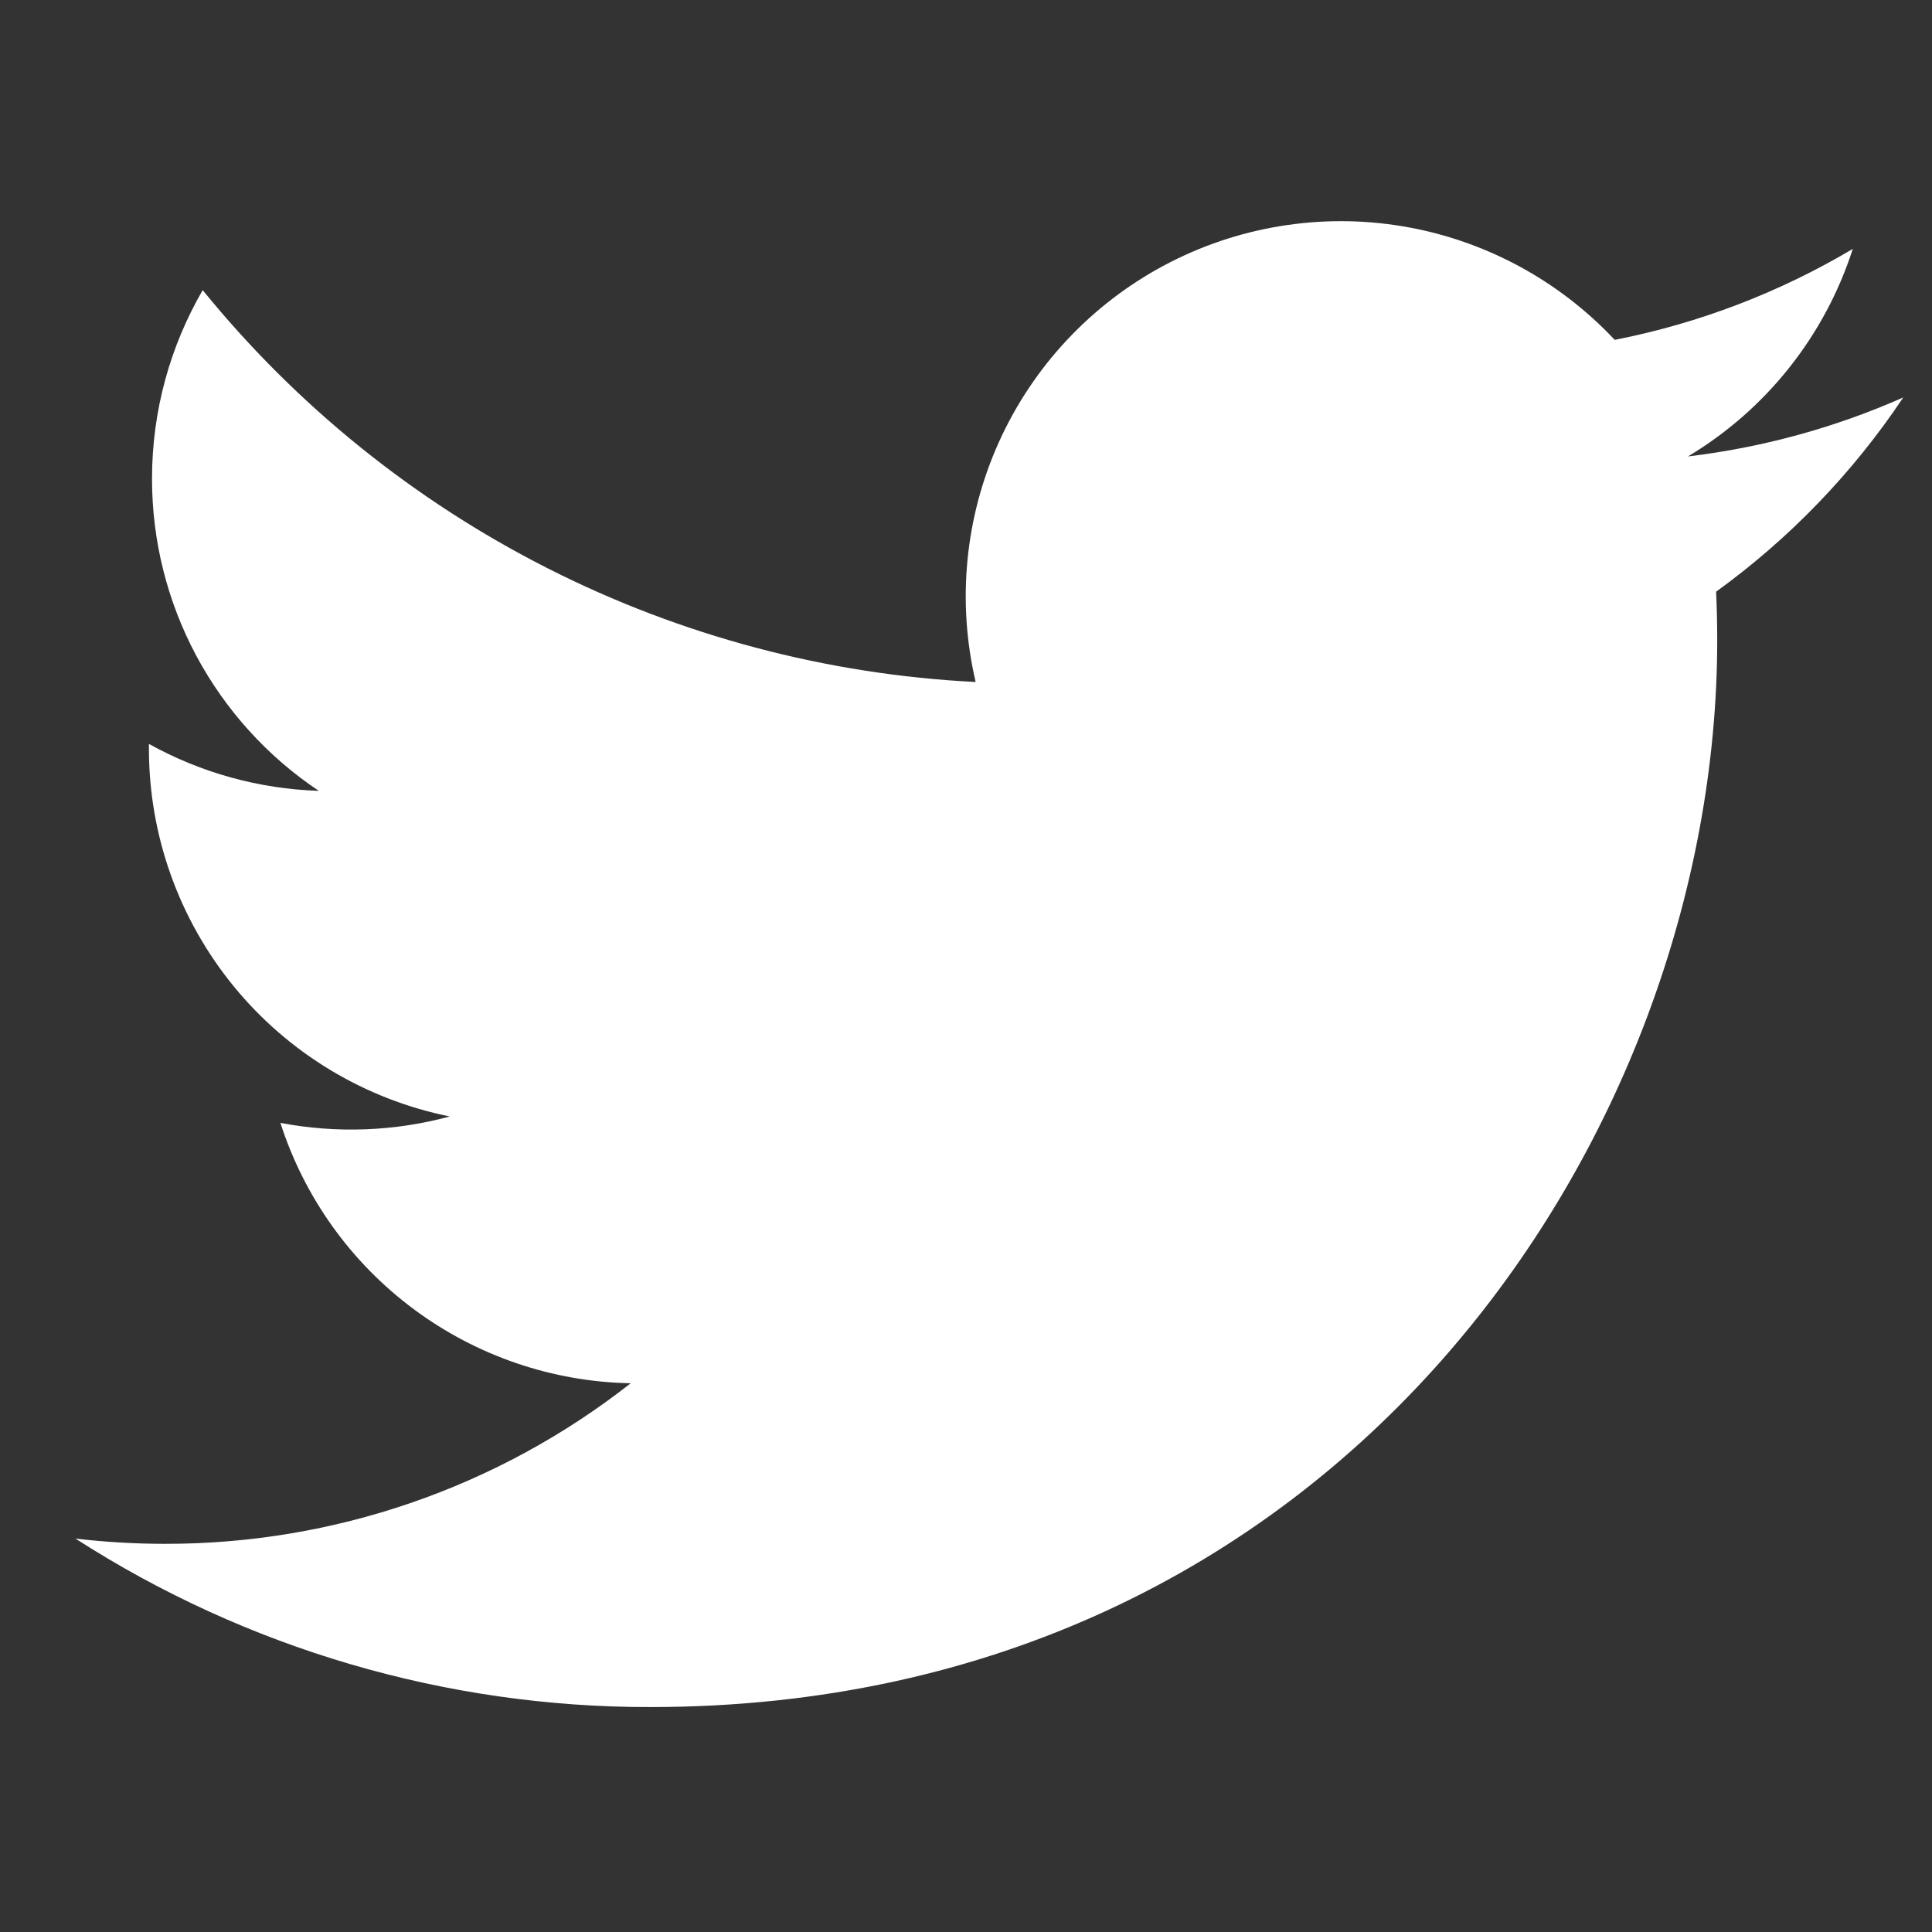 <svg width="35" height="35" viewBox="0 0 35 35" fill="none" xmlns="http://www.w3.org/2000/svg">
<rect x="0" y="0" width="35" height="35" fill="#333333" stroke="none"/>
<path d="M34.48 7.2C33.262 7.739 31.954 8.104 30.579 8.269C31.997 7.42 33.059 6.083 33.565 4.509C32.232 5.301 30.773 5.859 29.252 6.157C28.228 5.065 26.873 4.341 25.396 4.097C23.919 3.854 22.403 4.105 21.084 4.811C19.764 5.518 18.715 6.64 18.098 8.004C17.482 9.368 17.333 10.898 17.675 12.355C14.974 12.22 12.331 11.517 9.919 10.294C7.507 9.071 5.378 7.355 3.672 5.256C3.089 6.262 2.754 7.429 2.754 8.671C2.753 9.79 3.028 10.891 3.555 11.878C4.083 12.864 4.845 13.706 5.775 14.327C4.696 14.292 3.642 14.001 2.698 13.477V13.564C2.698 15.133 3.241 16.653 4.234 17.868C5.227 19.082 6.61 19.915 8.148 20.226C7.147 20.497 6.098 20.536 5.08 20.342C5.513 21.692 6.359 22.873 7.497 23.718C8.635 24.564 10.009 25.033 11.426 25.059C9.02 26.948 6.048 27.973 2.988 27.968C2.446 27.968 1.905 27.936 1.367 27.873C4.472 29.87 8.087 30.93 11.779 30.925C24.277 30.925 31.109 20.574 31.109 11.597C31.109 11.305 31.102 11.011 31.089 10.719C32.418 9.758 33.565 8.568 34.477 7.204L34.48 7.2Z" fill="white"/>
</svg>

